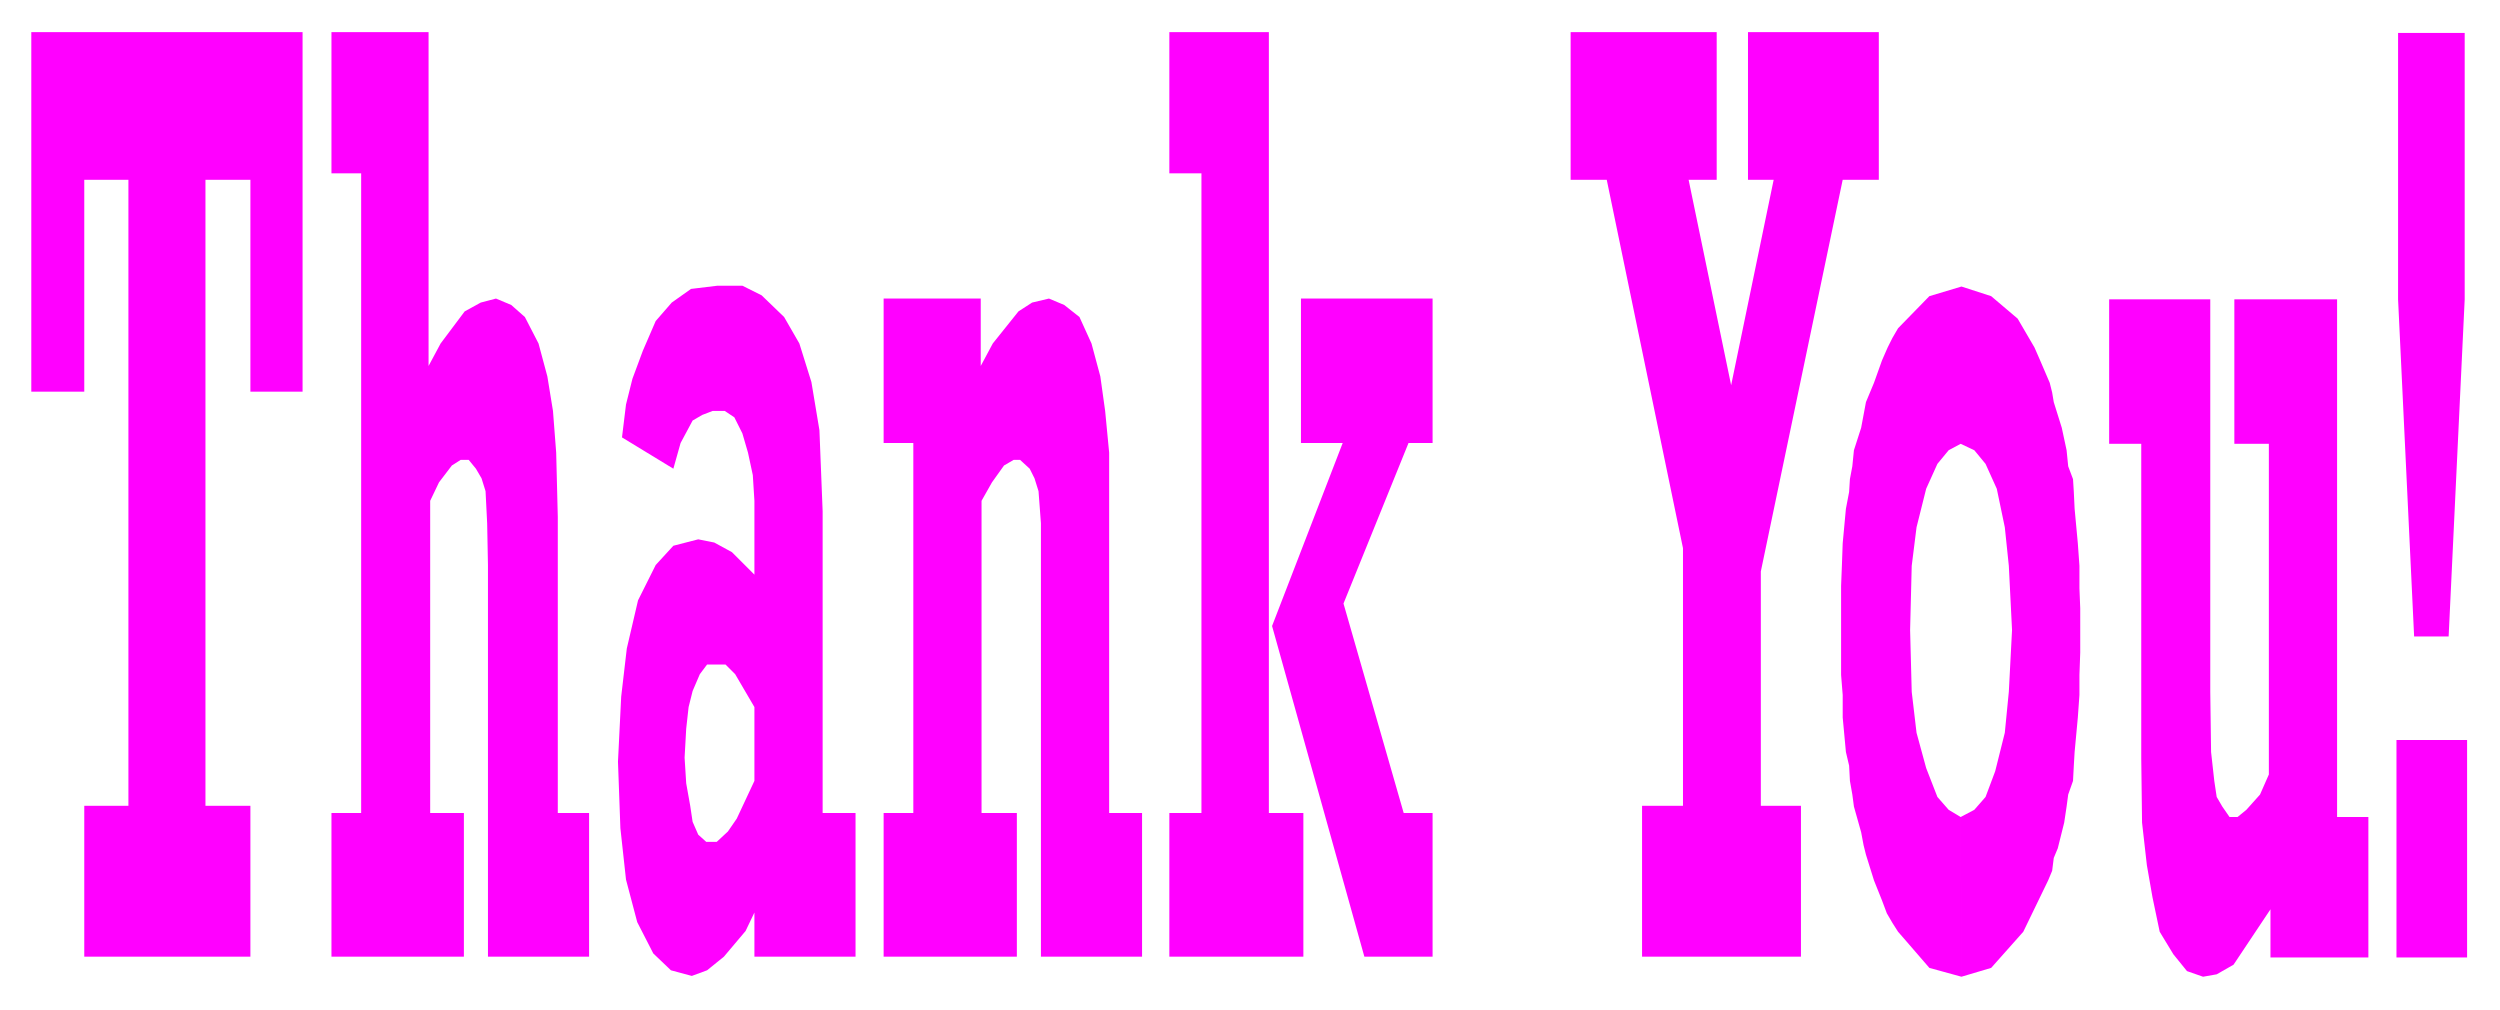 <svg xmlns="http://www.w3.org/2000/svg" width="493.465" height="199.287" fill-rule="evenodd" stroke-linecap="round" preserveAspectRatio="none" viewBox="0 0 3115 1258"><style>.brush1{fill:#f0f}.pen1{stroke:none}</style><path d="M39 40h338v448h-65V224h-56v780h56v188H105v-188h55V224h-55v264H39V40zm374 1152v-179h37V216h-37V40h121v416l15-28 30-40 20-11 19-5 19 8 17 15 17 33 11 41 7 43 4 52 2 80v369h39v179H608V704l-1-52-2-40-5-16-7-12-9-11h-10l-11 7-16 21-11 23v389h42v179H413zm653-179v179H940V881l-24-41-12-12h-23l-9 12-9 21-5 20-3 27-2 36 2 32 5 28 3 20 7 16 10 9h13l14-13 11-16 22-47v164l-11 23-27 32-21 17-19 7-26-7-22-21-20-39-14-53-7-64-3-83 4-81 7-60 14-60 22-44 22-24 31-8 20 4 22 12 28 28v-92l-2-32-6-28-7-24-10-20-12-8h-15l-13 5-12 7-15 28-9 32-64-39 5-41 8-32 13-35 16-37 20-23 24-17 33-4h31l24 12 28 27 19 33 15 48 10 60 4 101v376h41zm35 179v-179h37V552h-37V372h121v84l15-28 32-40 17-11 21-5 19 8 19 15 15 33 11 41 6 43 5 52v449h41v179h-126V652l-3-40-5-16-6-12-12-11h-8l-12 7-15 21-13 23v389h44v179h-166zm523-179v179h-167v-179h40V216h-40V40h124v973h43z" class="pen1 brush1"/><path d="M1621 552V372h164v180h-30l-81 200 75 261h36v179h-85l-115-412 88-228h-52zm425 640v-188h51V683l-95-459h-45V40h182v184h-35l53 256 53-256h-32V40h163v184h-45l-102 488v292h50v188h-198zm398 25-1-199 17-9 14-16 12-32 12-48 5-51 4-77-4-80-5-48-10-48-14-31-14-17-17-8-15 8-14 17-14 31-12 48-6 48-2 80 2 77 6 51 12 44 14 36 14 16 15 9 1 199-40-11-32-37-7-8-7-11-7-12-6-16-10-25-5-16-5-16-3-12-3-16-9-32-2-15-3-17-1-19-4-17-4-43v-28l-2-25V730l1-25 1-28 4-43 4-21 1-16 3-16 2-20 9-28 3-16 3-16 5-12 5-12 10-28 7-16 6-12 7-12 39-40 40-12 37 12 33 28 7 12 7 12 7 12 7 16 12 28 3 12 2 12 5 16 5 16 6 28 2 20 6 16 1 16 1 21 4 43 2 28v28l1 25v55l-1 28v25l-2 28-4 43-1 17-1 19-6 17-2 15-3 20-3 12-5 20-5 12-2 16-5 12-31 64-40 45-37 11zm507-199v175h-122v-60l-46 69-21 12-17 3-20-7-17-21-17-28-9-43-7-40-6-53-1-80V553h-40V373h126v489l1 75 4 36 3 20 7 12 9 13h10l11-9 17-19 11-25V553h-43V373h128v645h39zm35 175V922h88v271h-88zm2-820V41h83v332l-20 420h-43l-20-420z" class="pen1 brush1"/></svg>
